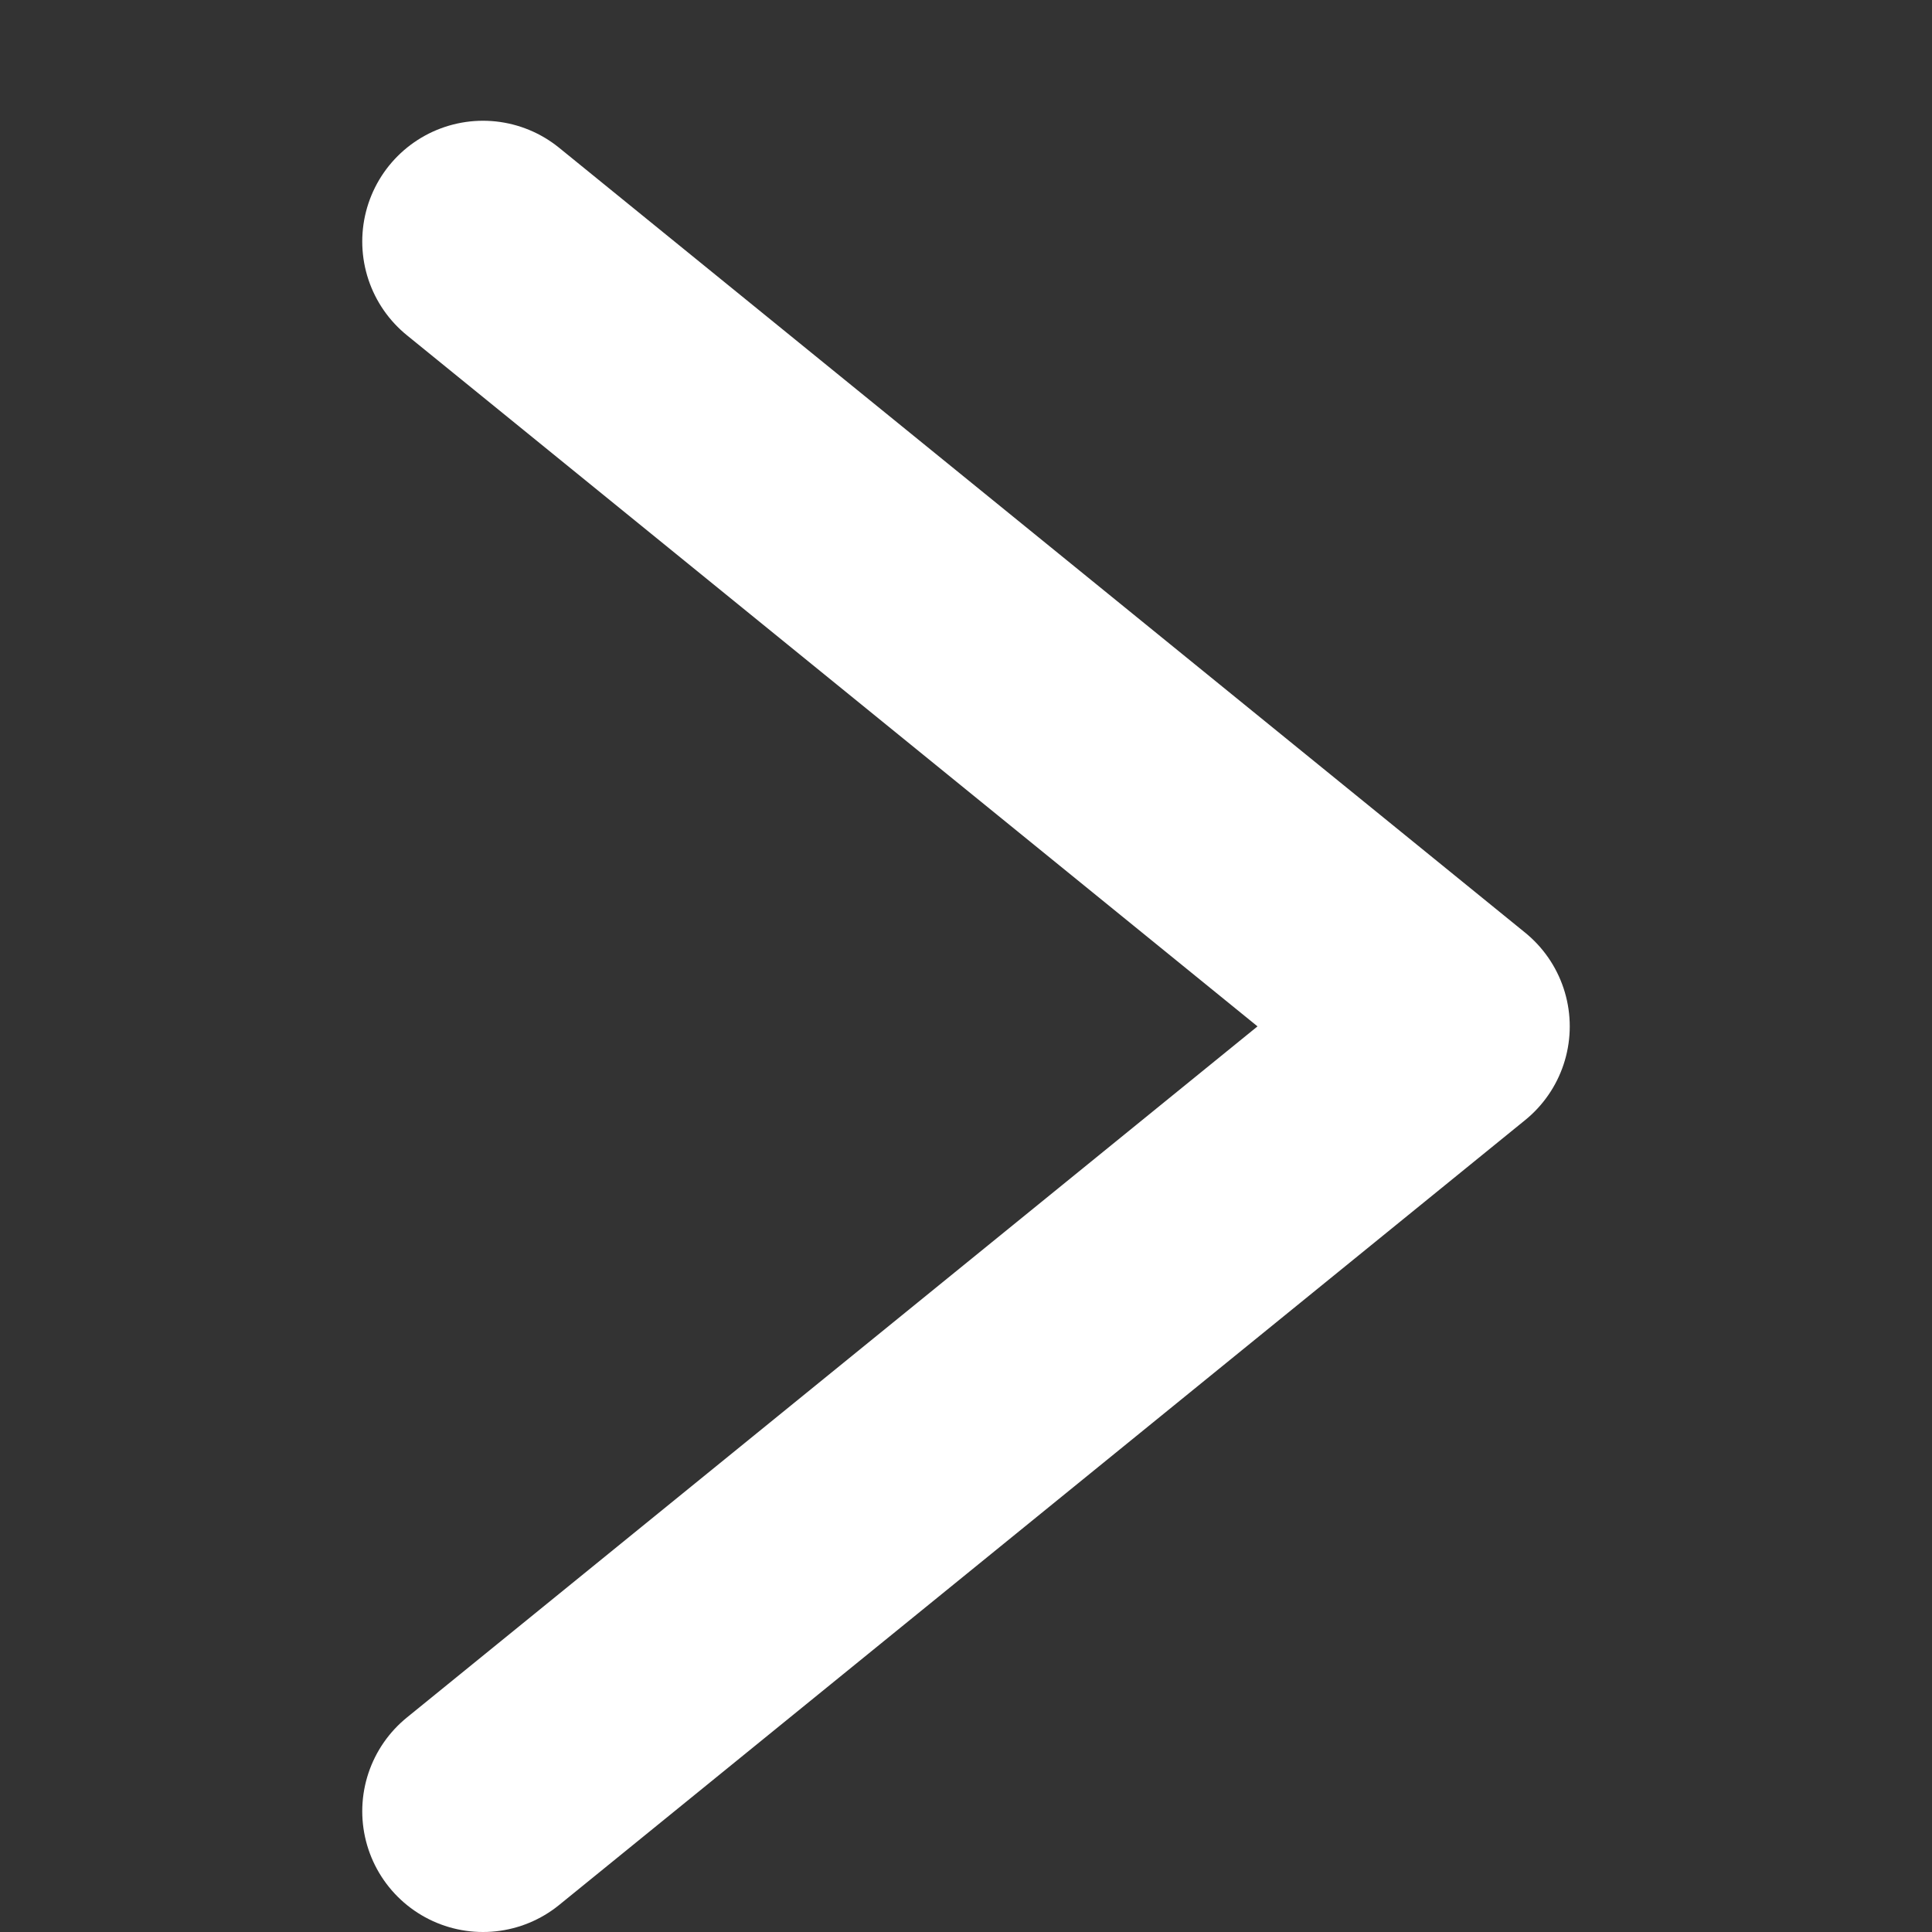 <svg width="16" height="16" viewBox="0 0 16 16" fill="none" xmlns="http://www.w3.org/2000/svg">
<rect x="0" y="0" width="16" height="16" fill="#333333" stroke="none"/>
<path d="M4 2L12 8.5L4 15" stroke="#fff" stroke-width="2" stroke-linecap="round" stroke-linejoin="round"/>
</svg>
